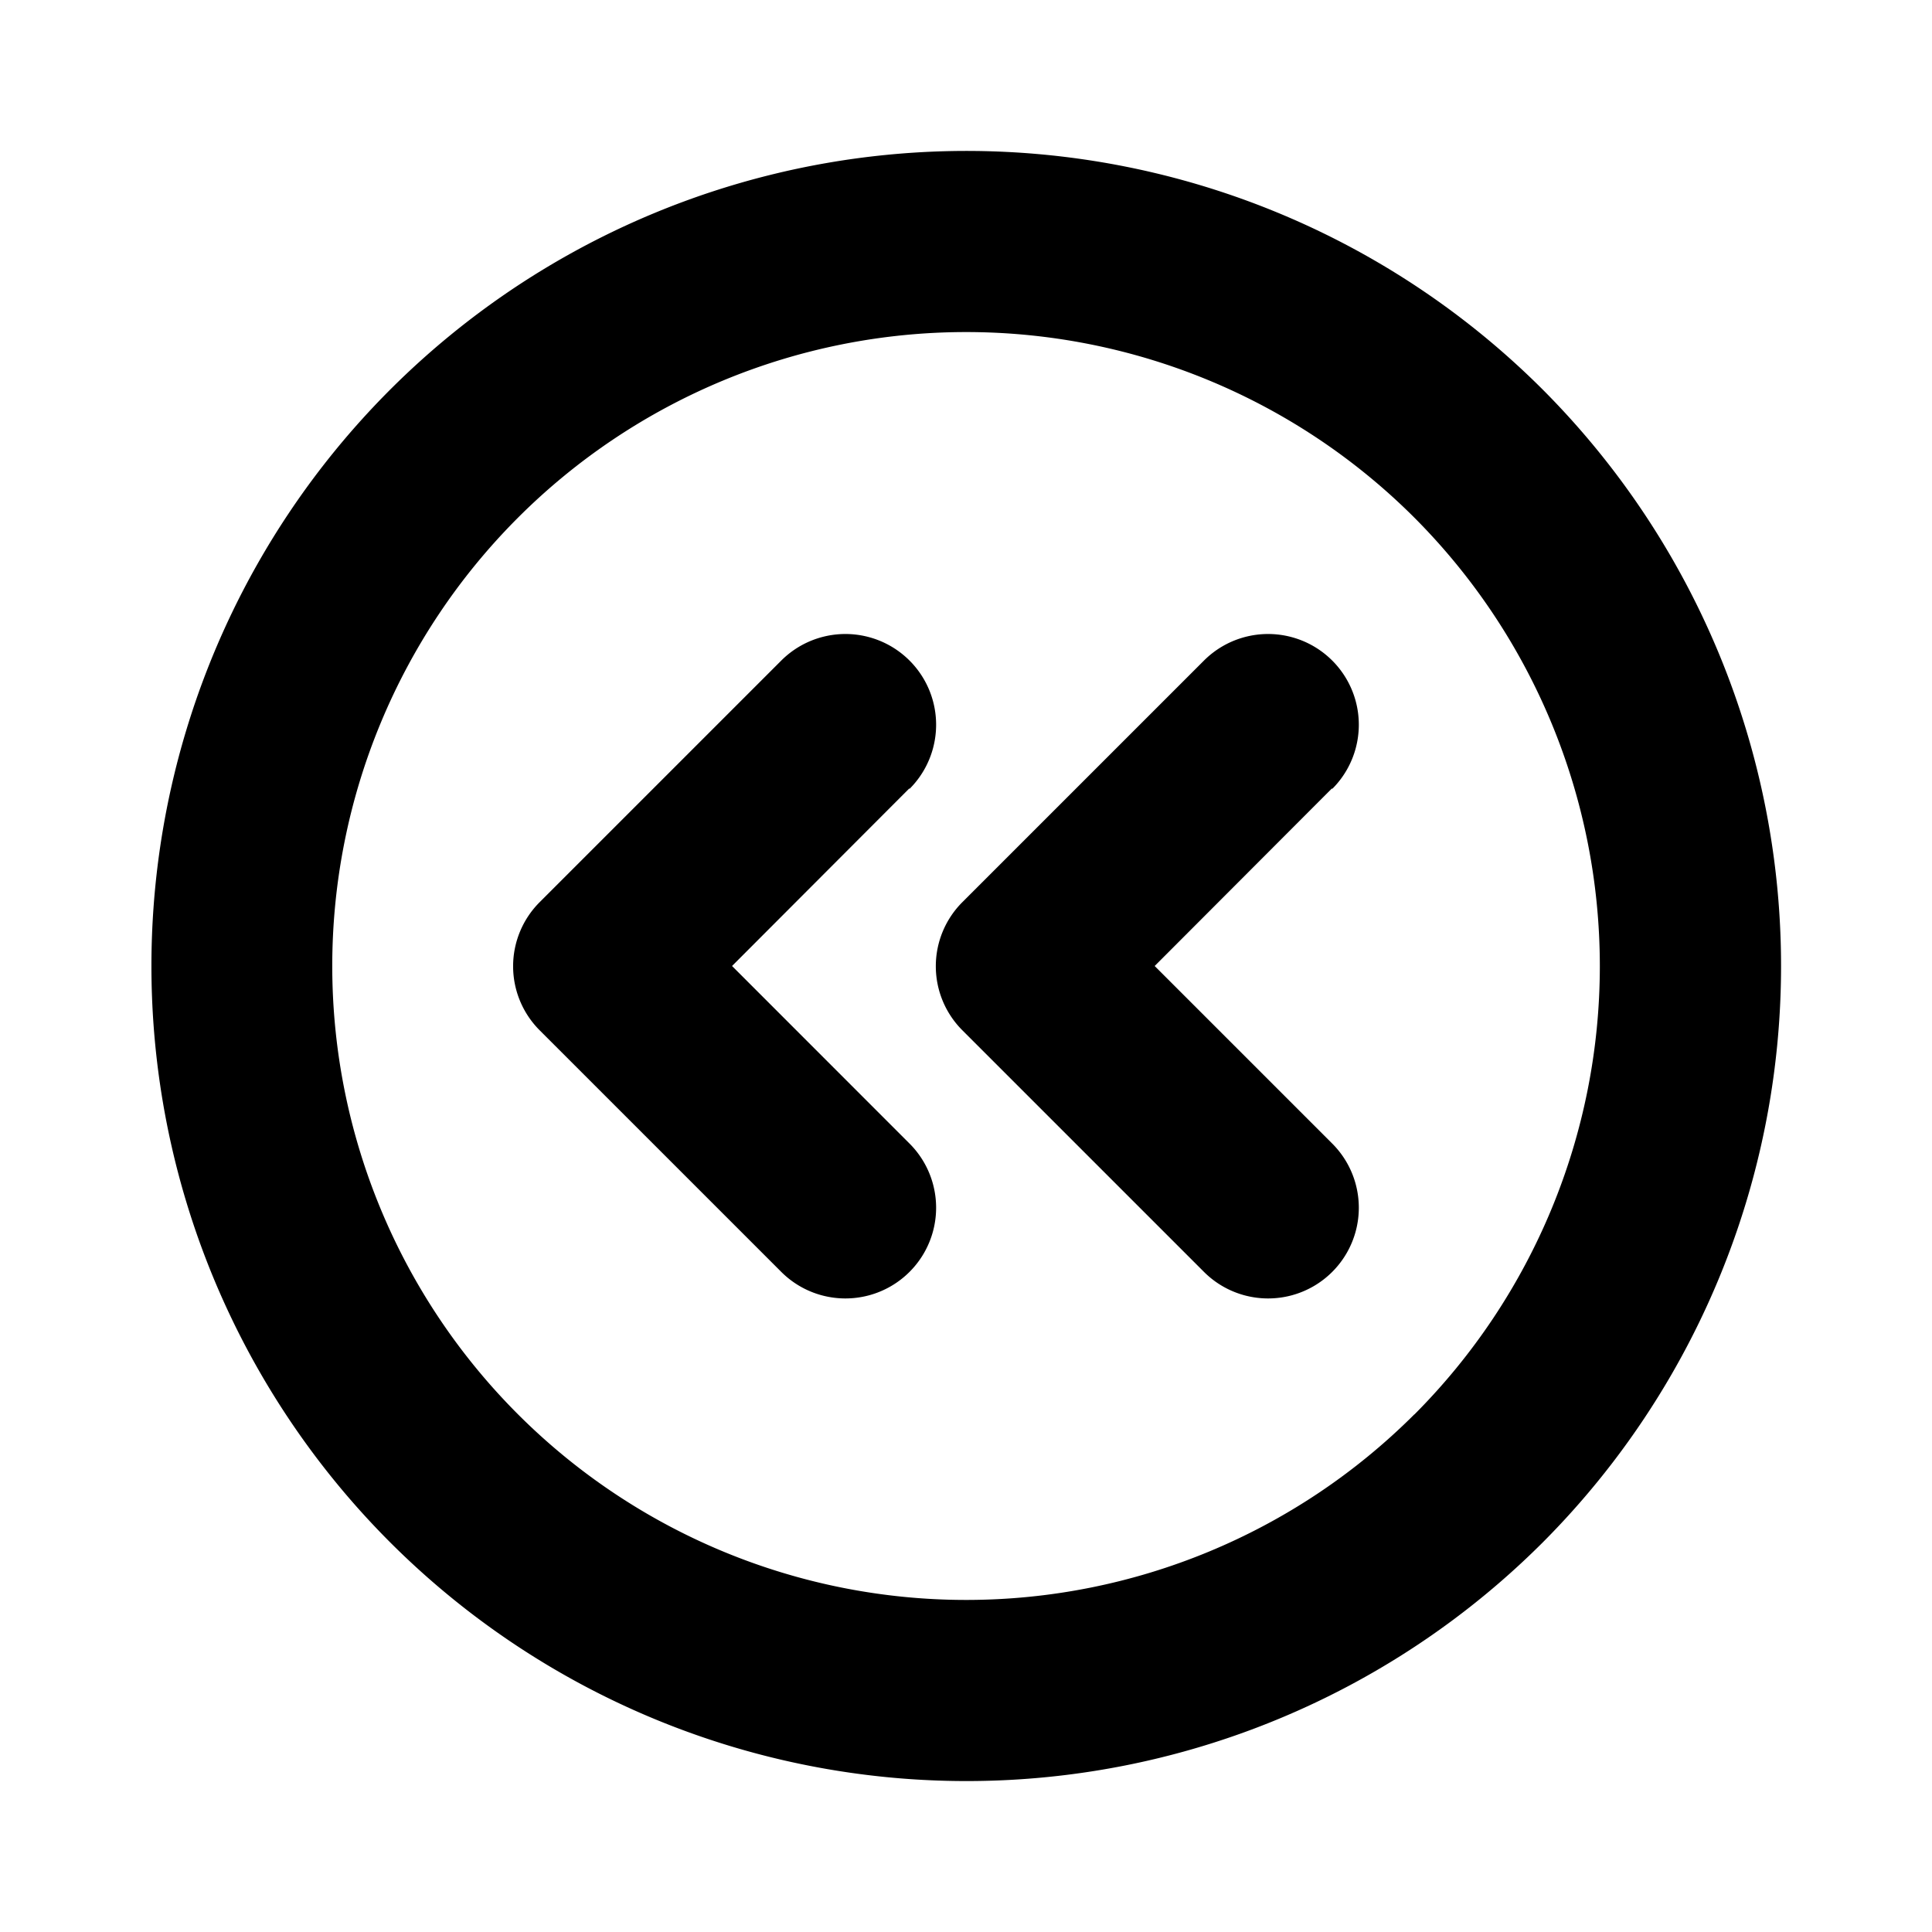 <svg xmlns="http://www.w3.org/2000/svg" viewBox="0 0 256 256" fill="currentColor"><path d="M204.4,51.6a108,108,0,1,0,0,152.8A108.16,108.16,0,0,0,204.4,51.6Zm-17,135.82a84,84,0,1,1,0-118.84A84.12,84.12,0,0,1,187.42,187.42Zm-10.91-82.95L153,128l23.53,23.53a12,12,0,1,1-17,17l-32-32a12,12,0,0,1,0-17l32-32a12,12,0,0,1,17,17Zm-56,0L97,128l23.52,23.53a12,12,0,1,1-17,17l-32-32a12,12,0,0,1,0-17l32-32a12,12,0,1,1,17,17Z"/></svg>